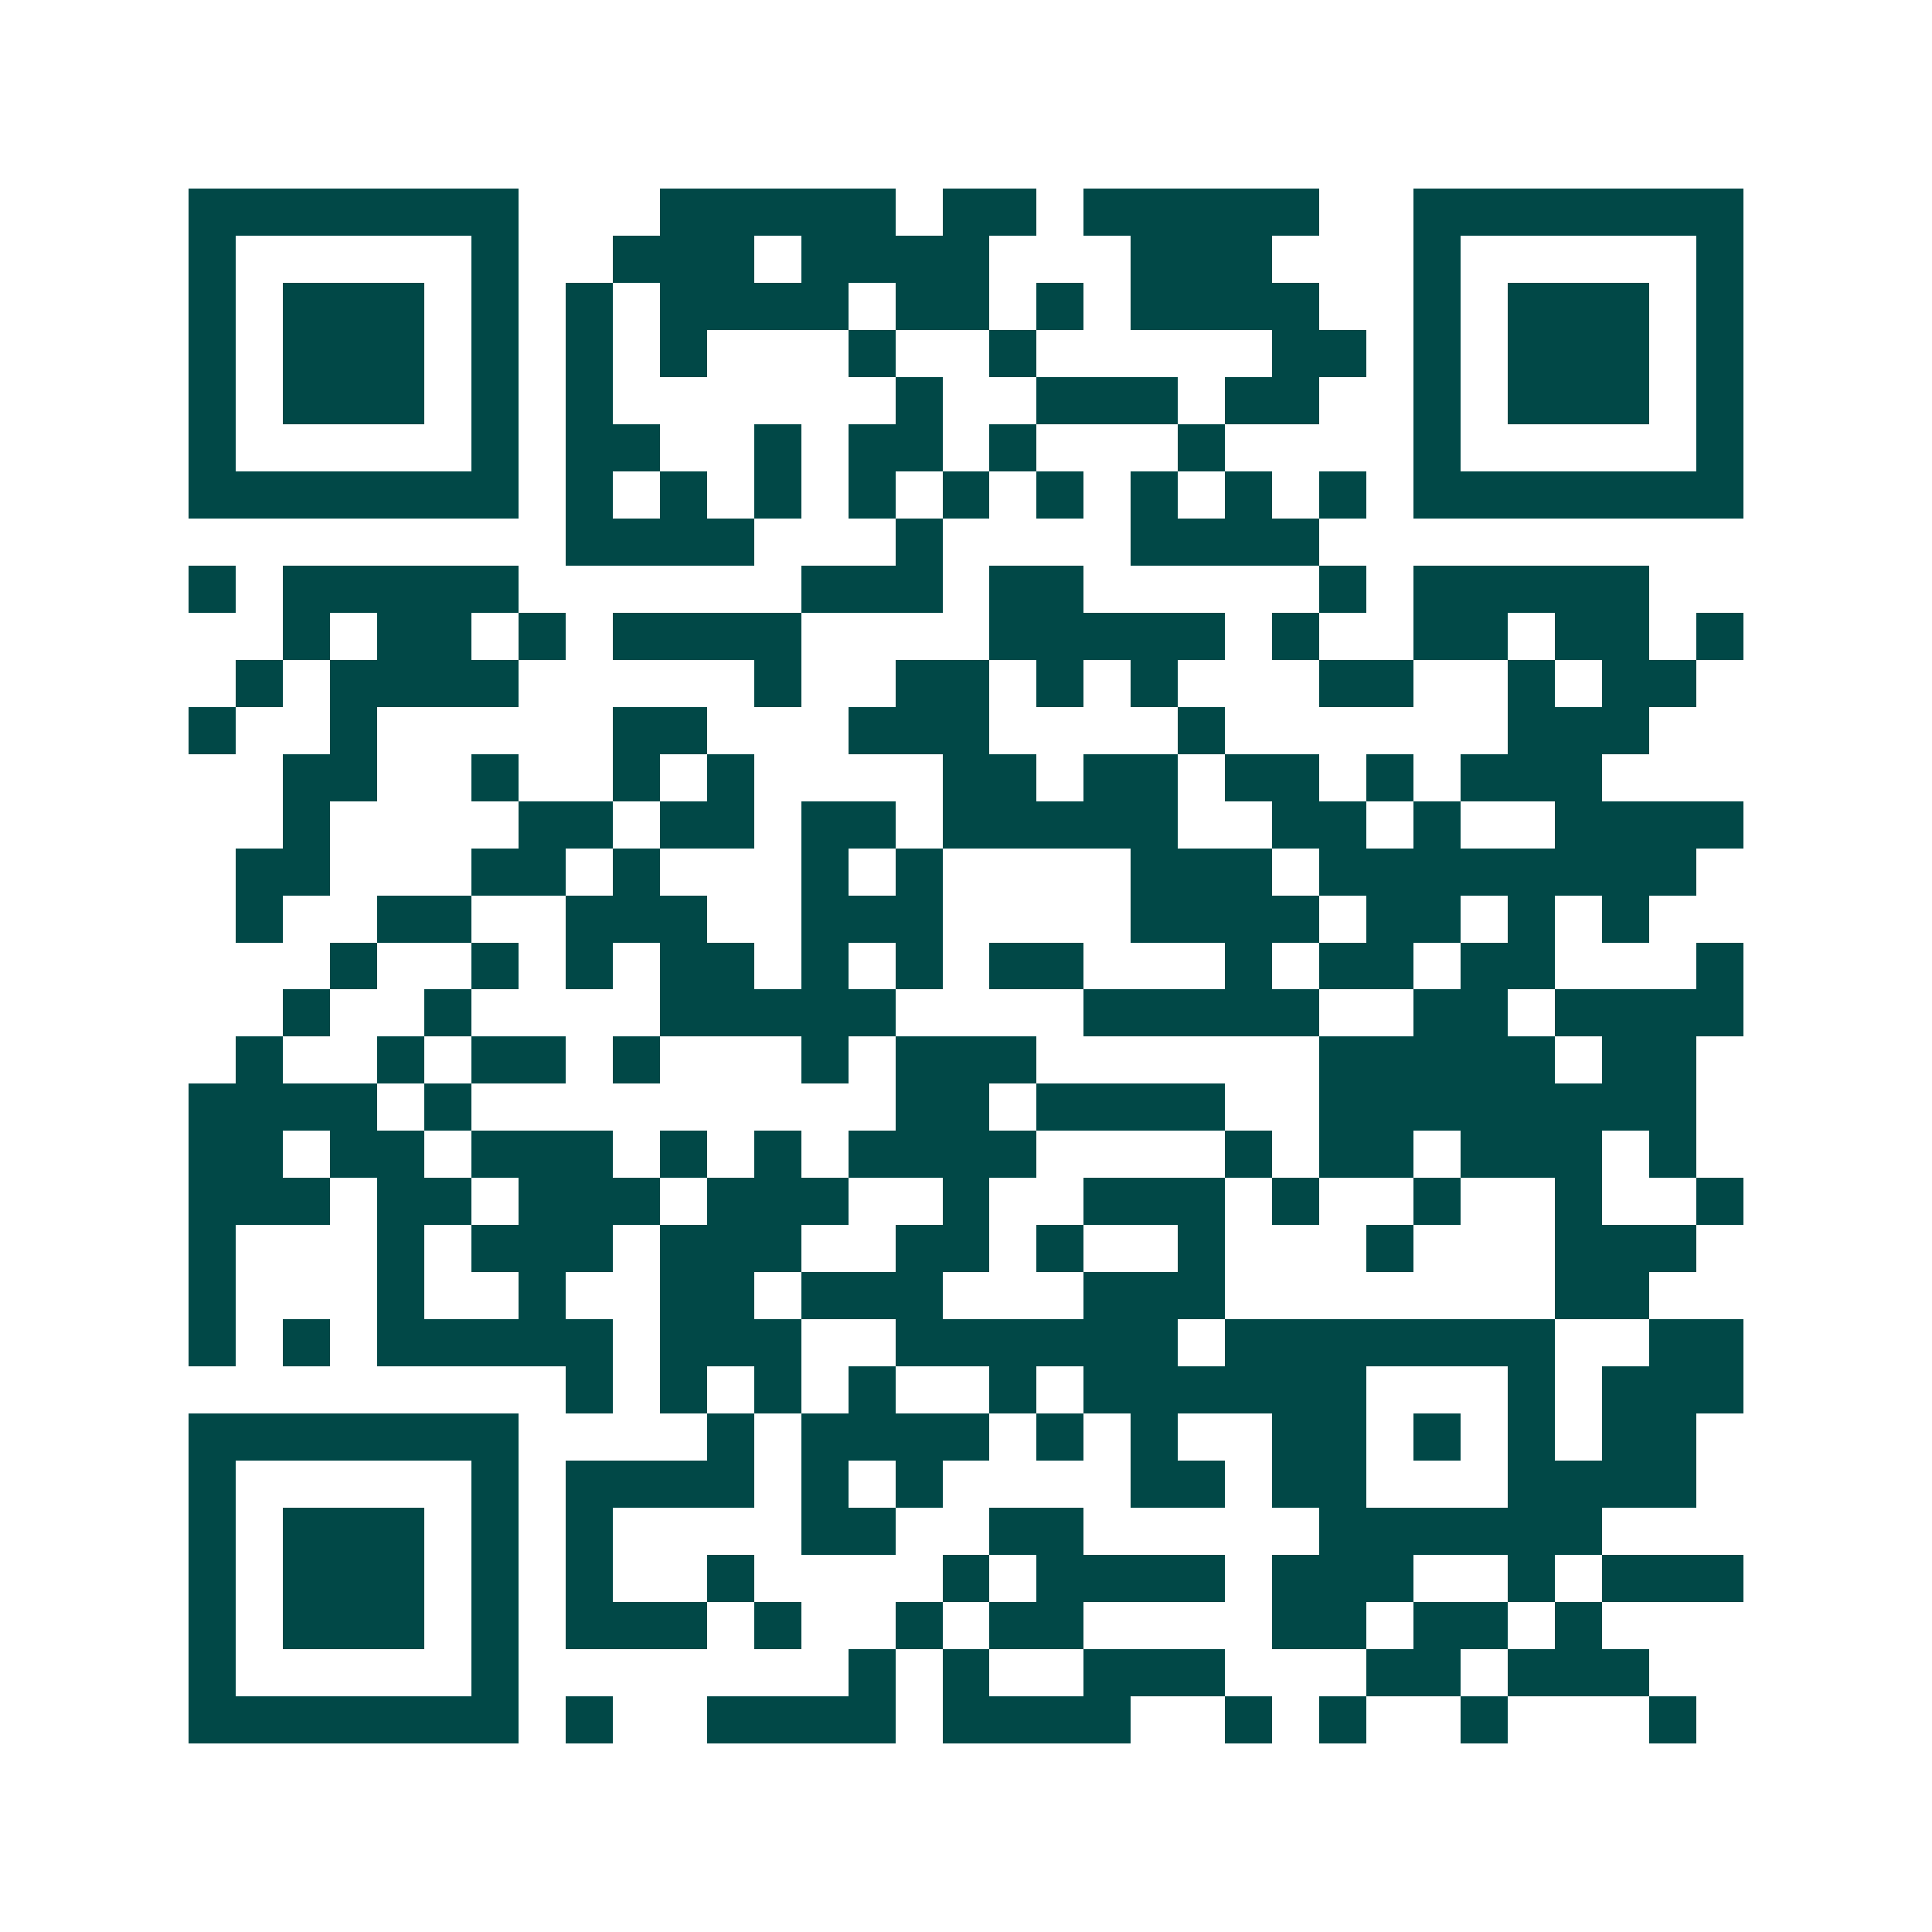 <svg xmlns="http://www.w3.org/2000/svg" width="200" height="200" viewBox="0 0 41 41" shape-rendering="crispEdges"><path fill="#ffffff" d="M0 0h41v41H0z"/><path stroke="#014847" d="M4 4.5h7m3 0h5m1 0h2m1 0h5m2 0h7M4 5.5h1m5 0h1m2 0h3m1 0h4m3 0h3m3 0h1m5 0h1M4 6.5h1m1 0h3m1 0h1m1 0h1m1 0h4m1 0h2m1 0h1m1 0h4m2 0h1m1 0h3m1 0h1M4 7.5h1m1 0h3m1 0h1m1 0h1m1 0h1m3 0h1m2 0h1m5 0h2m1 0h1m1 0h3m1 0h1M4 8.5h1m1 0h3m1 0h1m1 0h1m6 0h1m2 0h3m1 0h2m2 0h1m1 0h3m1 0h1M4 9.5h1m5 0h1m1 0h2m2 0h1m1 0h2m1 0h1m3 0h1m4 0h1m5 0h1M4 10.5h7m1 0h1m1 0h1m1 0h1m1 0h1m1 0h1m1 0h1m1 0h1m1 0h1m1 0h1m1 0h7M12 11.5h4m3 0h1m4 0h4M4 12.5h1m1 0h5m6 0h3m1 0h2m5 0h1m1 0h5M6 13.5h1m1 0h2m1 0h1m1 0h4m4 0h5m1 0h1m2 0h2m1 0h2m1 0h1M5 14.5h1m1 0h4m5 0h1m2 0h2m1 0h1m1 0h1m3 0h2m2 0h1m1 0h2M4 15.5h1m2 0h1m5 0h2m3 0h3m4 0h1m6 0h3M6 16.5h2m2 0h1m2 0h1m1 0h1m4 0h2m1 0h2m1 0h2m1 0h1m1 0h3M6 17.5h1m4 0h2m1 0h2m1 0h2m1 0h5m2 0h2m1 0h1m2 0h4M5 18.5h2m3 0h2m1 0h1m3 0h1m1 0h1m4 0h3m1 0h8M5 19.5h1m2 0h2m2 0h3m2 0h3m4 0h4m1 0h2m1 0h1m1 0h1M7 20.5h1m2 0h1m1 0h1m1 0h2m1 0h1m1 0h1m1 0h2m3 0h1m1 0h2m1 0h2m3 0h1M6 21.5h1m2 0h1m4 0h5m4 0h5m2 0h2m1 0h4M5 22.5h1m2 0h1m1 0h2m1 0h1m3 0h1m1 0h3m6 0h5m1 0h2M4 23.5h4m1 0h1m9 0h2m1 0h4m2 0h8M4 24.5h2m1 0h2m1 0h3m1 0h1m1 0h1m1 0h4m4 0h1m1 0h2m1 0h3m1 0h1M4 25.5h3m1 0h2m1 0h3m1 0h3m2 0h1m2 0h3m1 0h1m2 0h1m2 0h1m2 0h1M4 26.5h1m3 0h1m1 0h3m1 0h3m2 0h2m1 0h1m2 0h1m3 0h1m3 0h3M4 27.5h1m3 0h1m2 0h1m2 0h2m1 0h3m3 0h3m7 0h2M4 28.5h1m1 0h1m1 0h5m1 0h3m2 0h6m1 0h7m2 0h2M12 29.5h1m1 0h1m1 0h1m1 0h1m2 0h1m1 0h6m3 0h1m1 0h3M4 30.5h7m4 0h1m1 0h4m1 0h1m1 0h1m2 0h2m1 0h1m1 0h1m1 0h2M4 31.5h1m5 0h1m1 0h4m1 0h1m1 0h1m4 0h2m1 0h2m3 0h4M4 32.5h1m1 0h3m1 0h1m1 0h1m4 0h2m2 0h2m5 0h6M4 33.5h1m1 0h3m1 0h1m1 0h1m2 0h1m4 0h1m1 0h4m1 0h3m2 0h1m1 0h3M4 34.5h1m1 0h3m1 0h1m1 0h3m1 0h1m2 0h1m1 0h2m4 0h2m1 0h2m1 0h1M4 35.5h1m5 0h1m7 0h1m1 0h1m2 0h3m3 0h2m1 0h3M4 36.5h7m1 0h1m2 0h4m1 0h4m2 0h1m1 0h1m2 0h1m3 0h1"/></svg>
